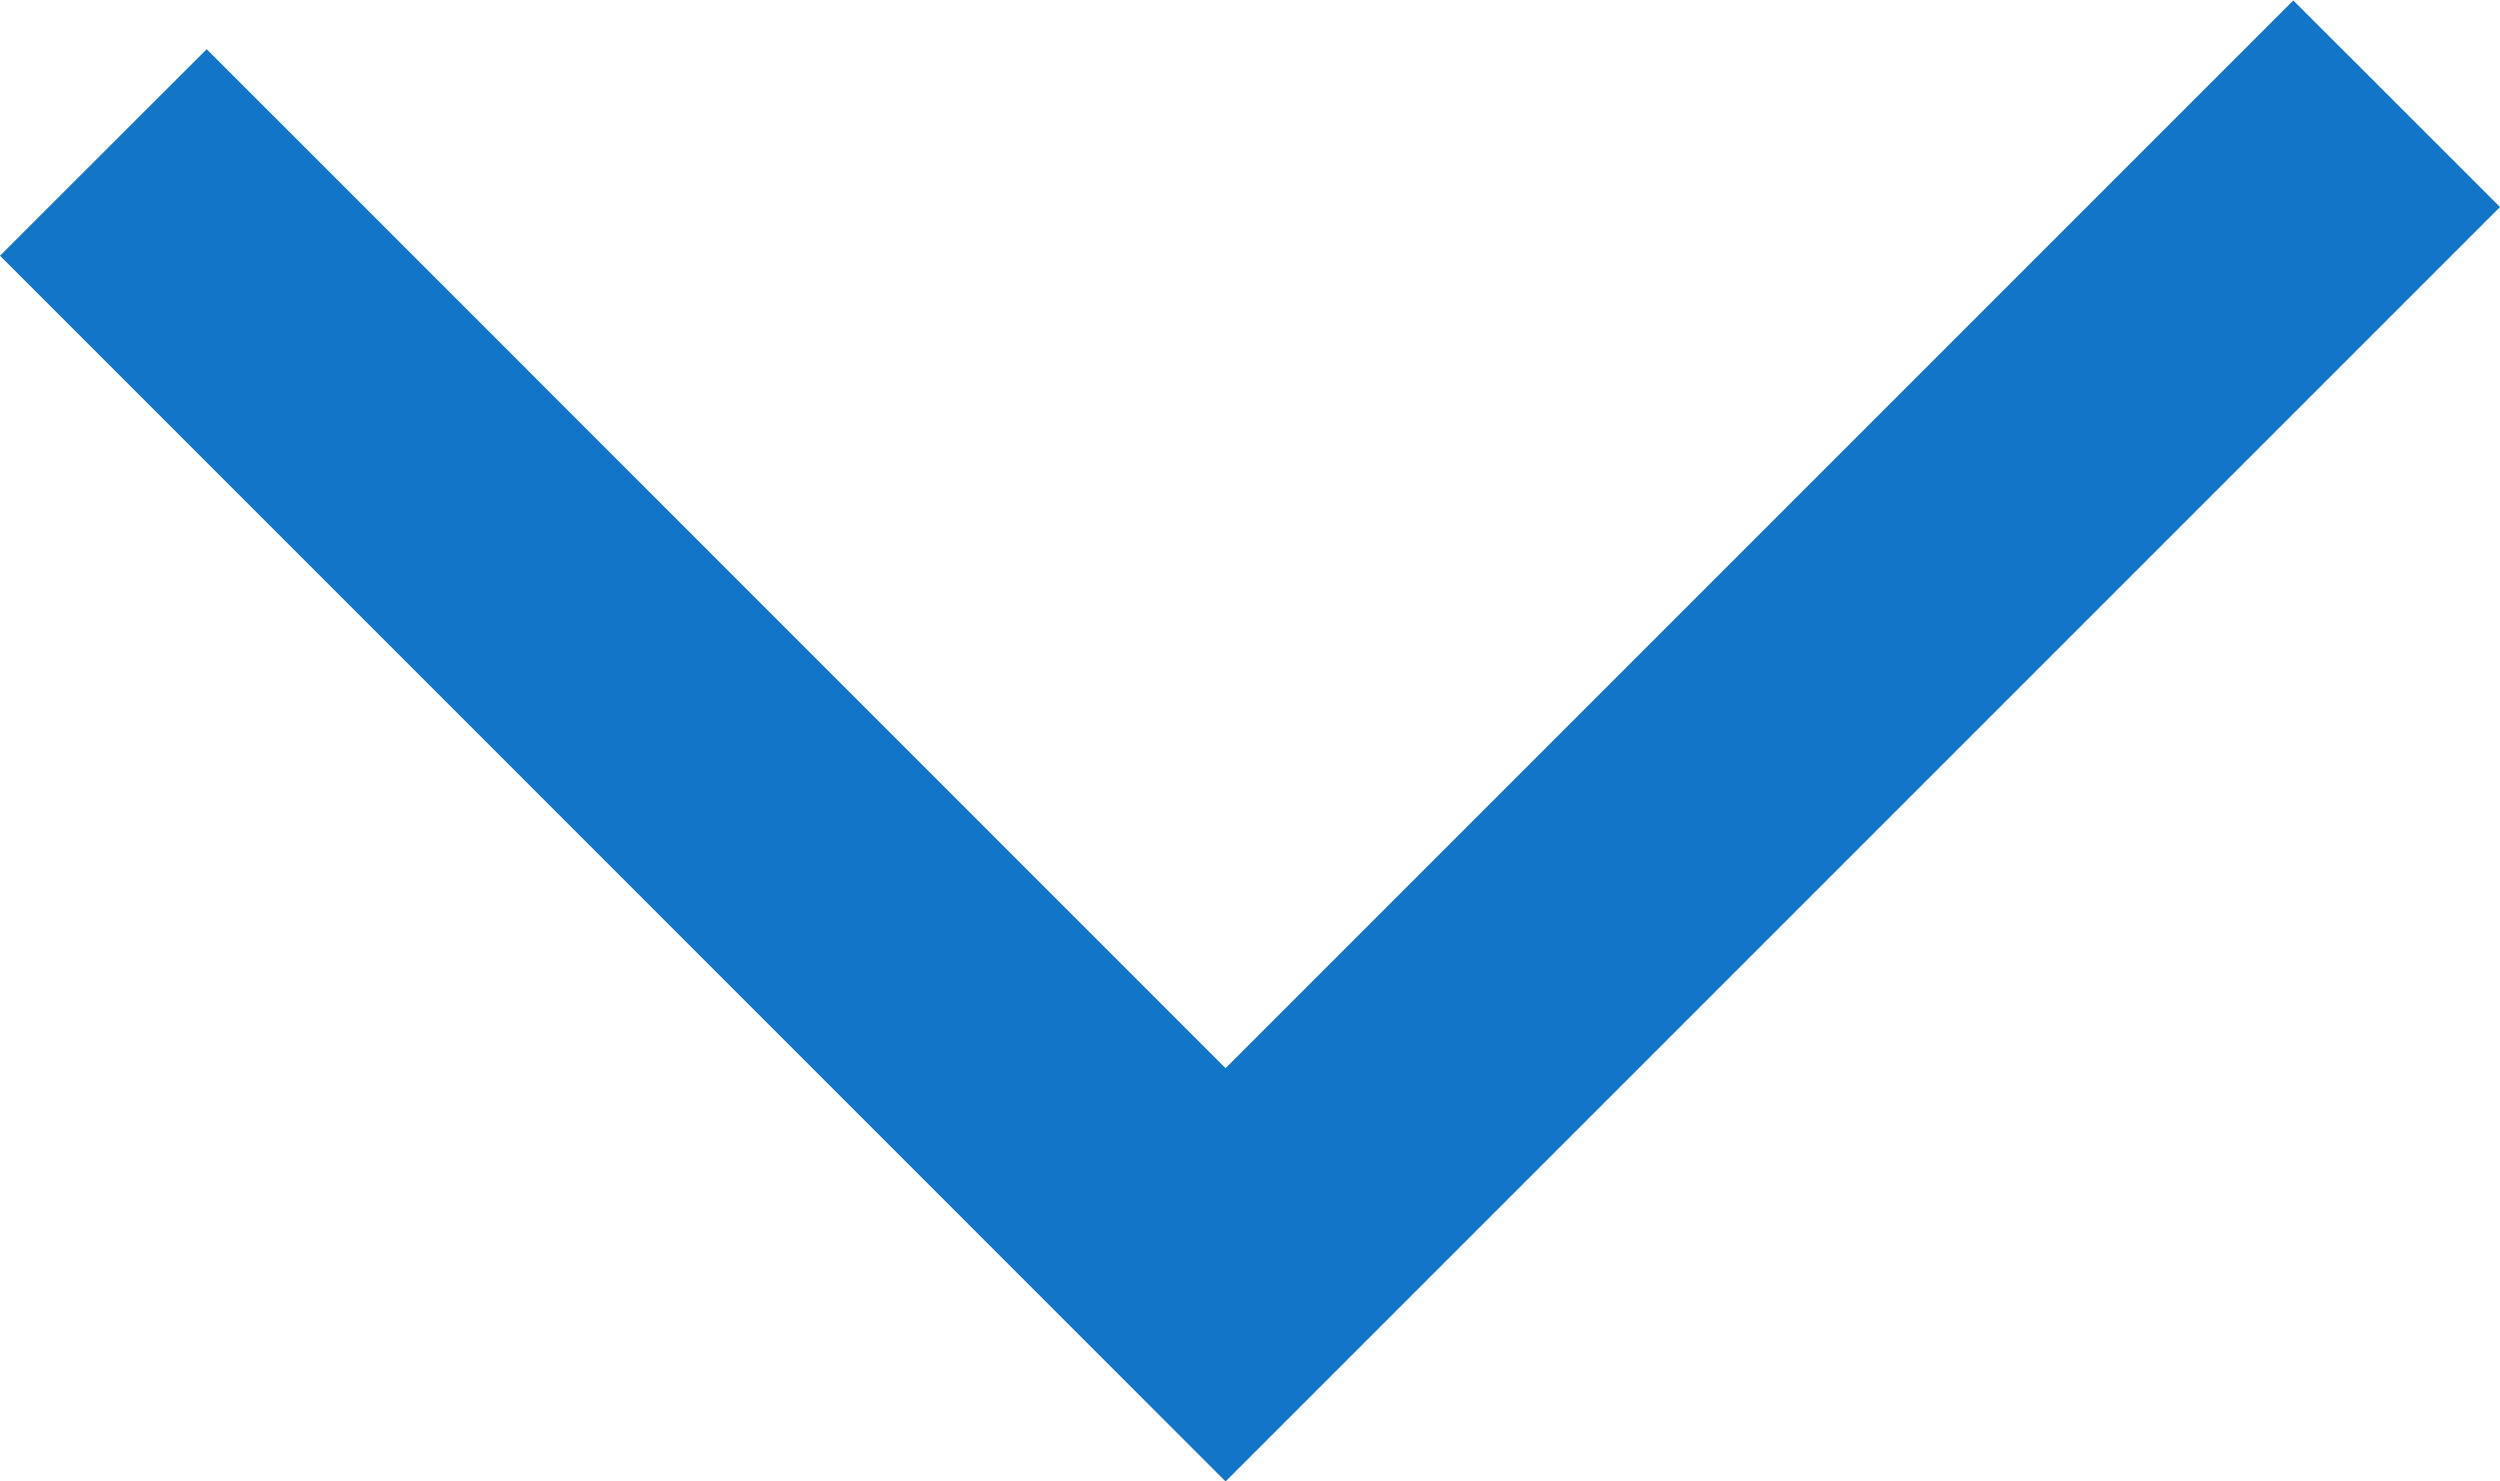 <svg id="carrot" xmlns="http://www.w3.org/2000/svg" width="15.856" height="9.393" viewBox="0 0 15.856 9.393">
  <path id="Path_85113" data-name="Path 85113" d="M218.216,203.2l6.772-6.772-1.311-1.31-6.772,6.772-6.462-6.463-1.311,1.31,7.773,7.774Z" transform="translate(-209.132 -195.115)" fill="#1175C8"/>
</svg>
